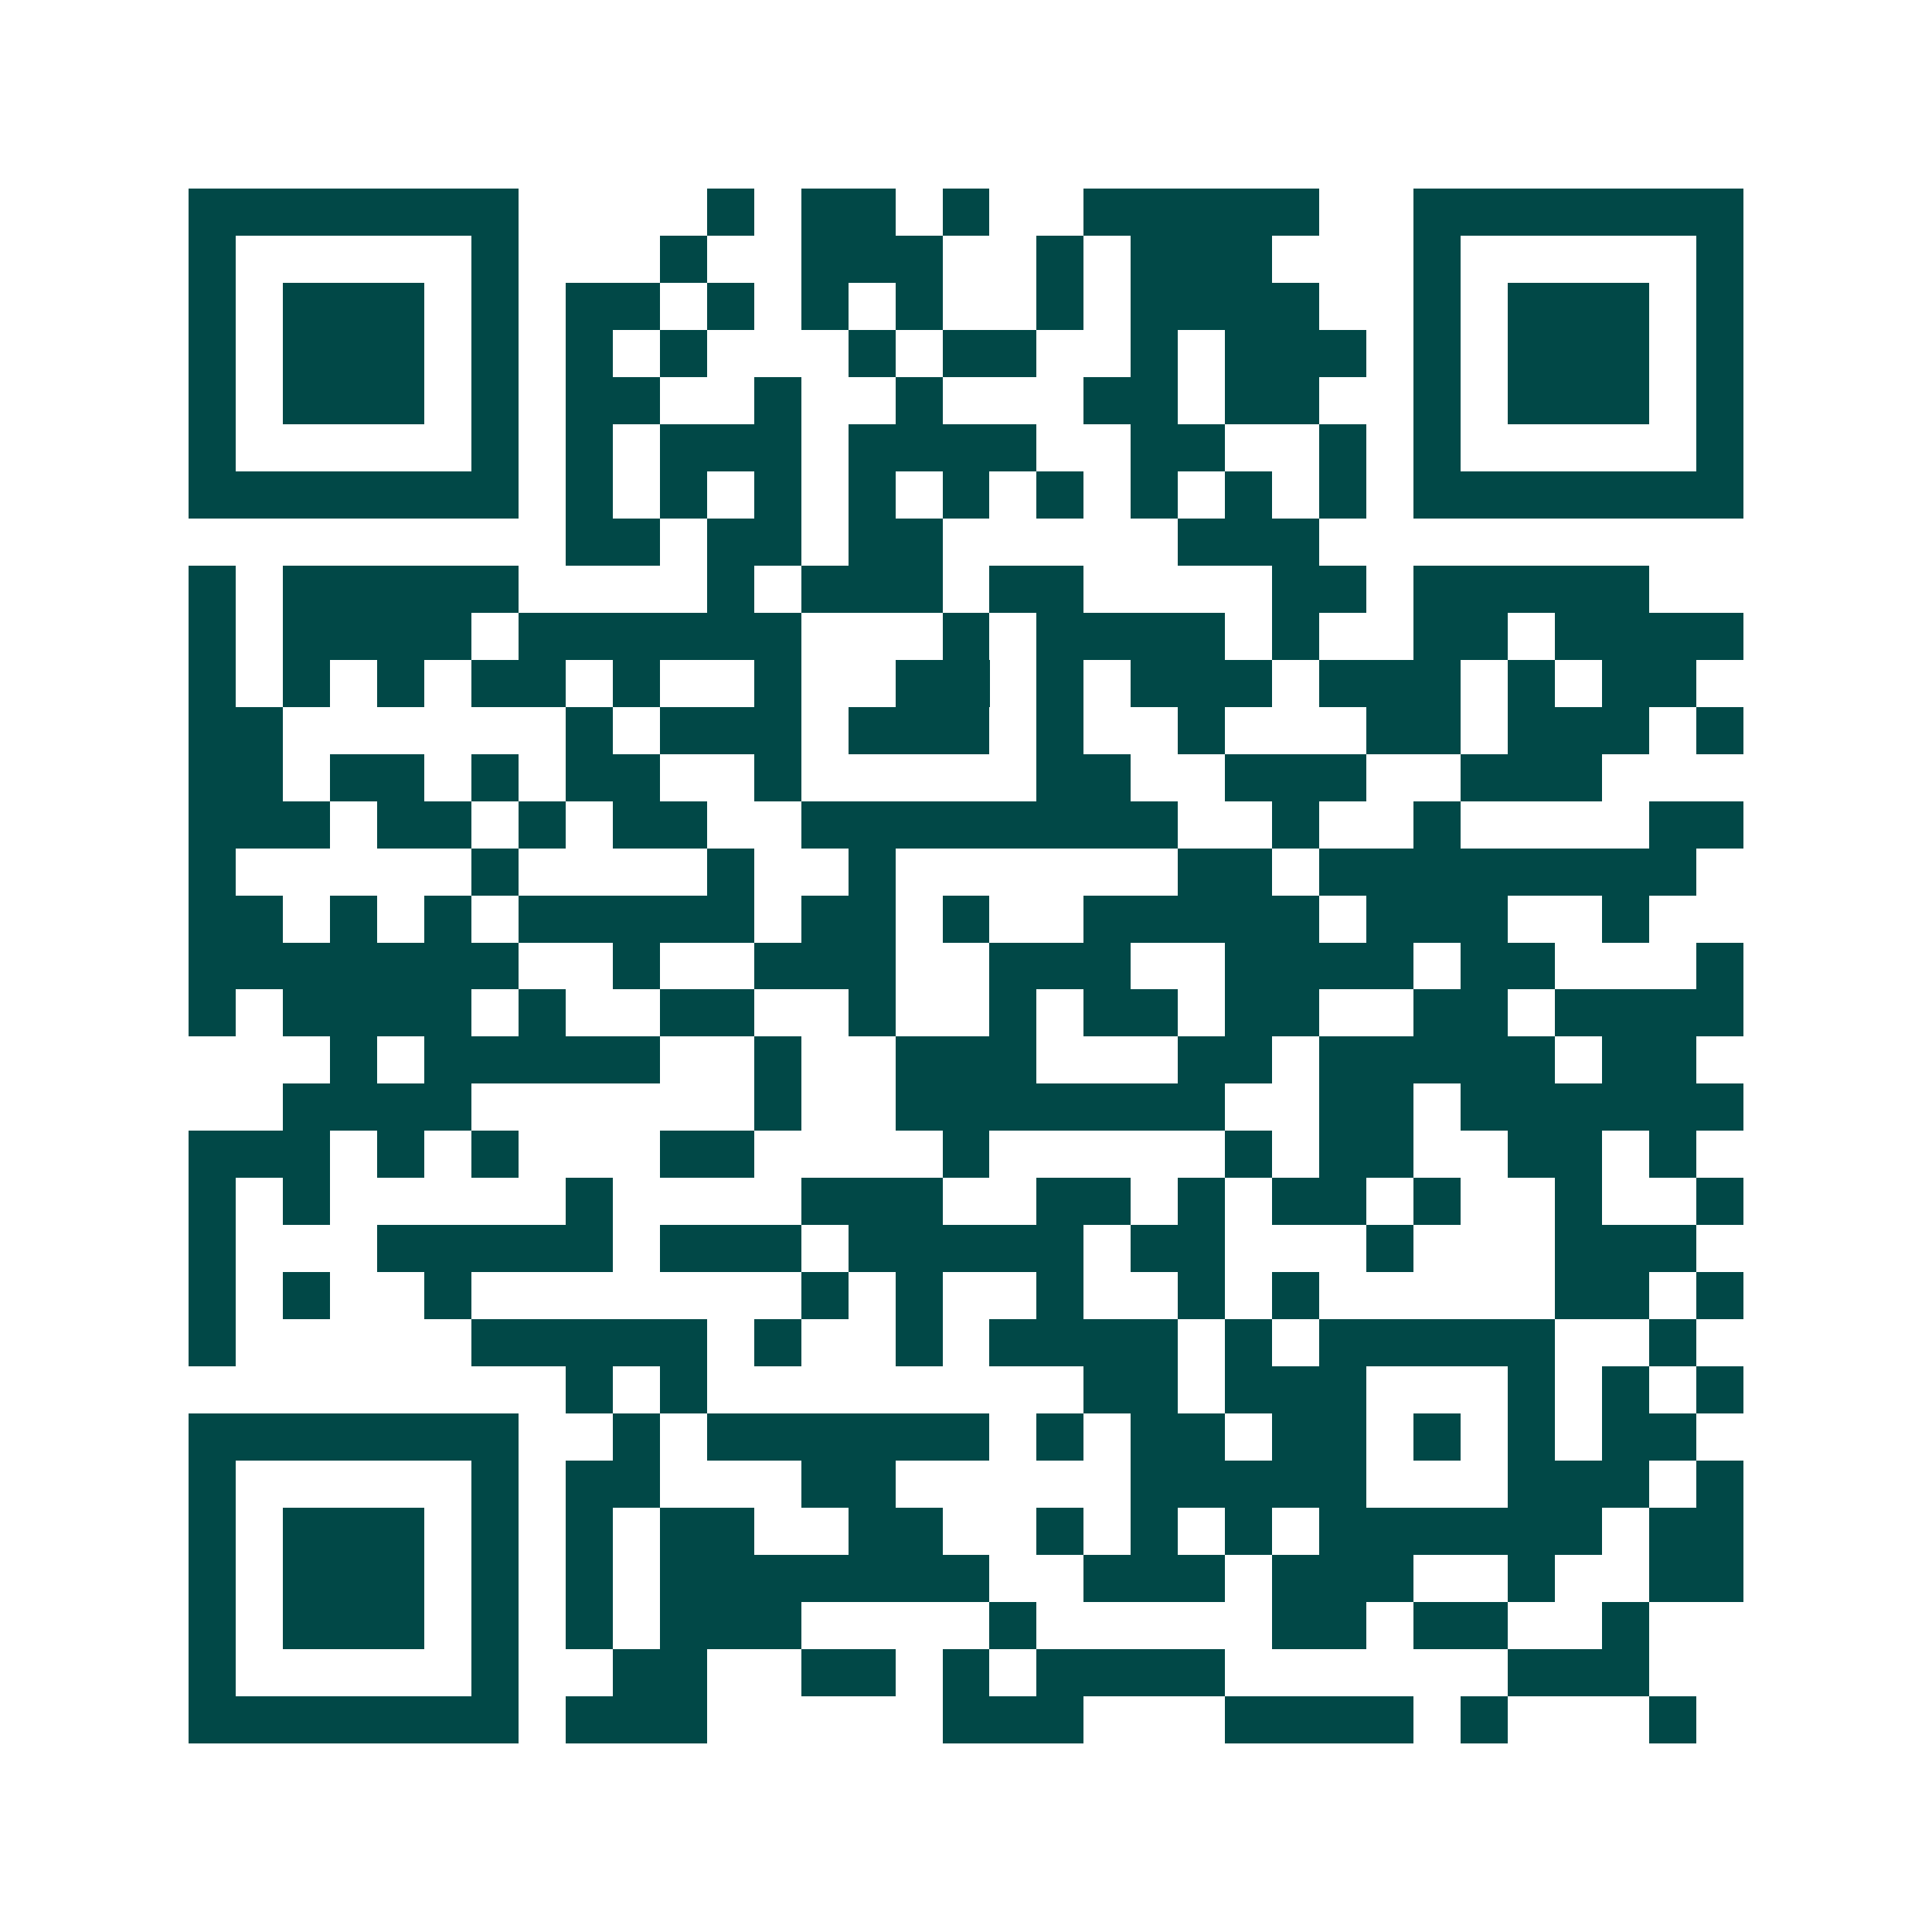 <svg xmlns="http://www.w3.org/2000/svg" width="200" height="200" viewBox="0 0 41 41" shape-rendering="crispEdges"><path fill="#ffffff" d="M0 0h41v41H0z"/><path stroke="#014847" d="M4 4.5h7m4 0h1m1 0h2m1 0h1m2 0h5m2 0h7M4 5.5h1m5 0h1m3 0h1m2 0h3m2 0h1m1 0h3m3 0h1m5 0h1M4 6.5h1m1 0h3m1 0h1m1 0h2m1 0h1m1 0h1m1 0h1m2 0h1m1 0h4m2 0h1m1 0h3m1 0h1M4 7.5h1m1 0h3m1 0h1m1 0h1m1 0h1m3 0h1m1 0h2m2 0h1m1 0h3m1 0h1m1 0h3m1 0h1M4 8.5h1m1 0h3m1 0h1m1 0h2m2 0h1m2 0h1m3 0h2m1 0h2m2 0h1m1 0h3m1 0h1M4 9.5h1m5 0h1m1 0h1m1 0h3m1 0h4m2 0h2m2 0h1m1 0h1m5 0h1M4 10.5h7m1 0h1m1 0h1m1 0h1m1 0h1m1 0h1m1 0h1m1 0h1m1 0h1m1 0h1m1 0h7M12 11.5h2m1 0h2m1 0h2m5 0h3M4 12.5h1m1 0h5m4 0h1m1 0h3m1 0h2m4 0h2m1 0h5M4 13.5h1m1 0h4m1 0h6m3 0h1m1 0h4m1 0h1m2 0h2m1 0h4M4 14.5h1m1 0h1m1 0h1m1 0h2m1 0h1m2 0h1m2 0h2m1 0h1m1 0h3m1 0h3m1 0h1m1 0h2M4 15.5h2m6 0h1m1 0h3m1 0h3m1 0h1m2 0h1m3 0h2m1 0h3m1 0h1M4 16.5h2m1 0h2m1 0h1m1 0h2m2 0h1m5 0h2m2 0h3m2 0h3M4 17.5h3m1 0h2m1 0h1m1 0h2m2 0h8m2 0h1m2 0h1m4 0h2M4 18.5h1m5 0h1m4 0h1m2 0h1m6 0h2m1 0h8M4 19.5h2m1 0h1m1 0h1m1 0h5m1 0h2m1 0h1m2 0h5m1 0h3m2 0h1M4 20.5h7m2 0h1m2 0h3m2 0h3m2 0h4m1 0h2m3 0h1M4 21.5h1m1 0h4m1 0h1m2 0h2m2 0h1m2 0h1m1 0h2m1 0h2m2 0h2m1 0h4M7 22.5h1m1 0h5m2 0h1m2 0h3m3 0h2m1 0h5m1 0h2M6 23.5h4m6 0h1m2 0h7m2 0h2m1 0h6M4 24.5h3m1 0h1m1 0h1m3 0h2m4 0h1m5 0h1m1 0h2m2 0h2m1 0h1M4 25.5h1m1 0h1m5 0h1m4 0h3m2 0h2m1 0h1m1 0h2m1 0h1m2 0h1m2 0h1M4 26.5h1m3 0h5m1 0h3m1 0h5m1 0h2m3 0h1m3 0h3M4 27.5h1m1 0h1m2 0h1m7 0h1m1 0h1m2 0h1m2 0h1m1 0h1m5 0h2m1 0h1M4 28.5h1m5 0h5m1 0h1m2 0h1m1 0h4m1 0h1m1 0h5m2 0h1M12 29.5h1m1 0h1m8 0h2m1 0h3m3 0h1m1 0h1m1 0h1M4 30.5h7m2 0h1m1 0h6m1 0h1m1 0h2m1 0h2m1 0h1m1 0h1m1 0h2M4 31.5h1m5 0h1m1 0h2m3 0h2m5 0h5m3 0h3m1 0h1M4 32.5h1m1 0h3m1 0h1m1 0h1m1 0h2m2 0h2m2 0h1m1 0h1m1 0h1m1 0h6m1 0h2M4 33.5h1m1 0h3m1 0h1m1 0h1m1 0h7m2 0h3m1 0h3m2 0h1m2 0h2M4 34.5h1m1 0h3m1 0h1m1 0h1m1 0h3m4 0h1m5 0h2m1 0h2m2 0h1M4 35.5h1m5 0h1m2 0h2m2 0h2m1 0h1m1 0h4m6 0h3M4 36.5h7m1 0h3m5 0h3m3 0h4m1 0h1m3 0h1"/></svg>
